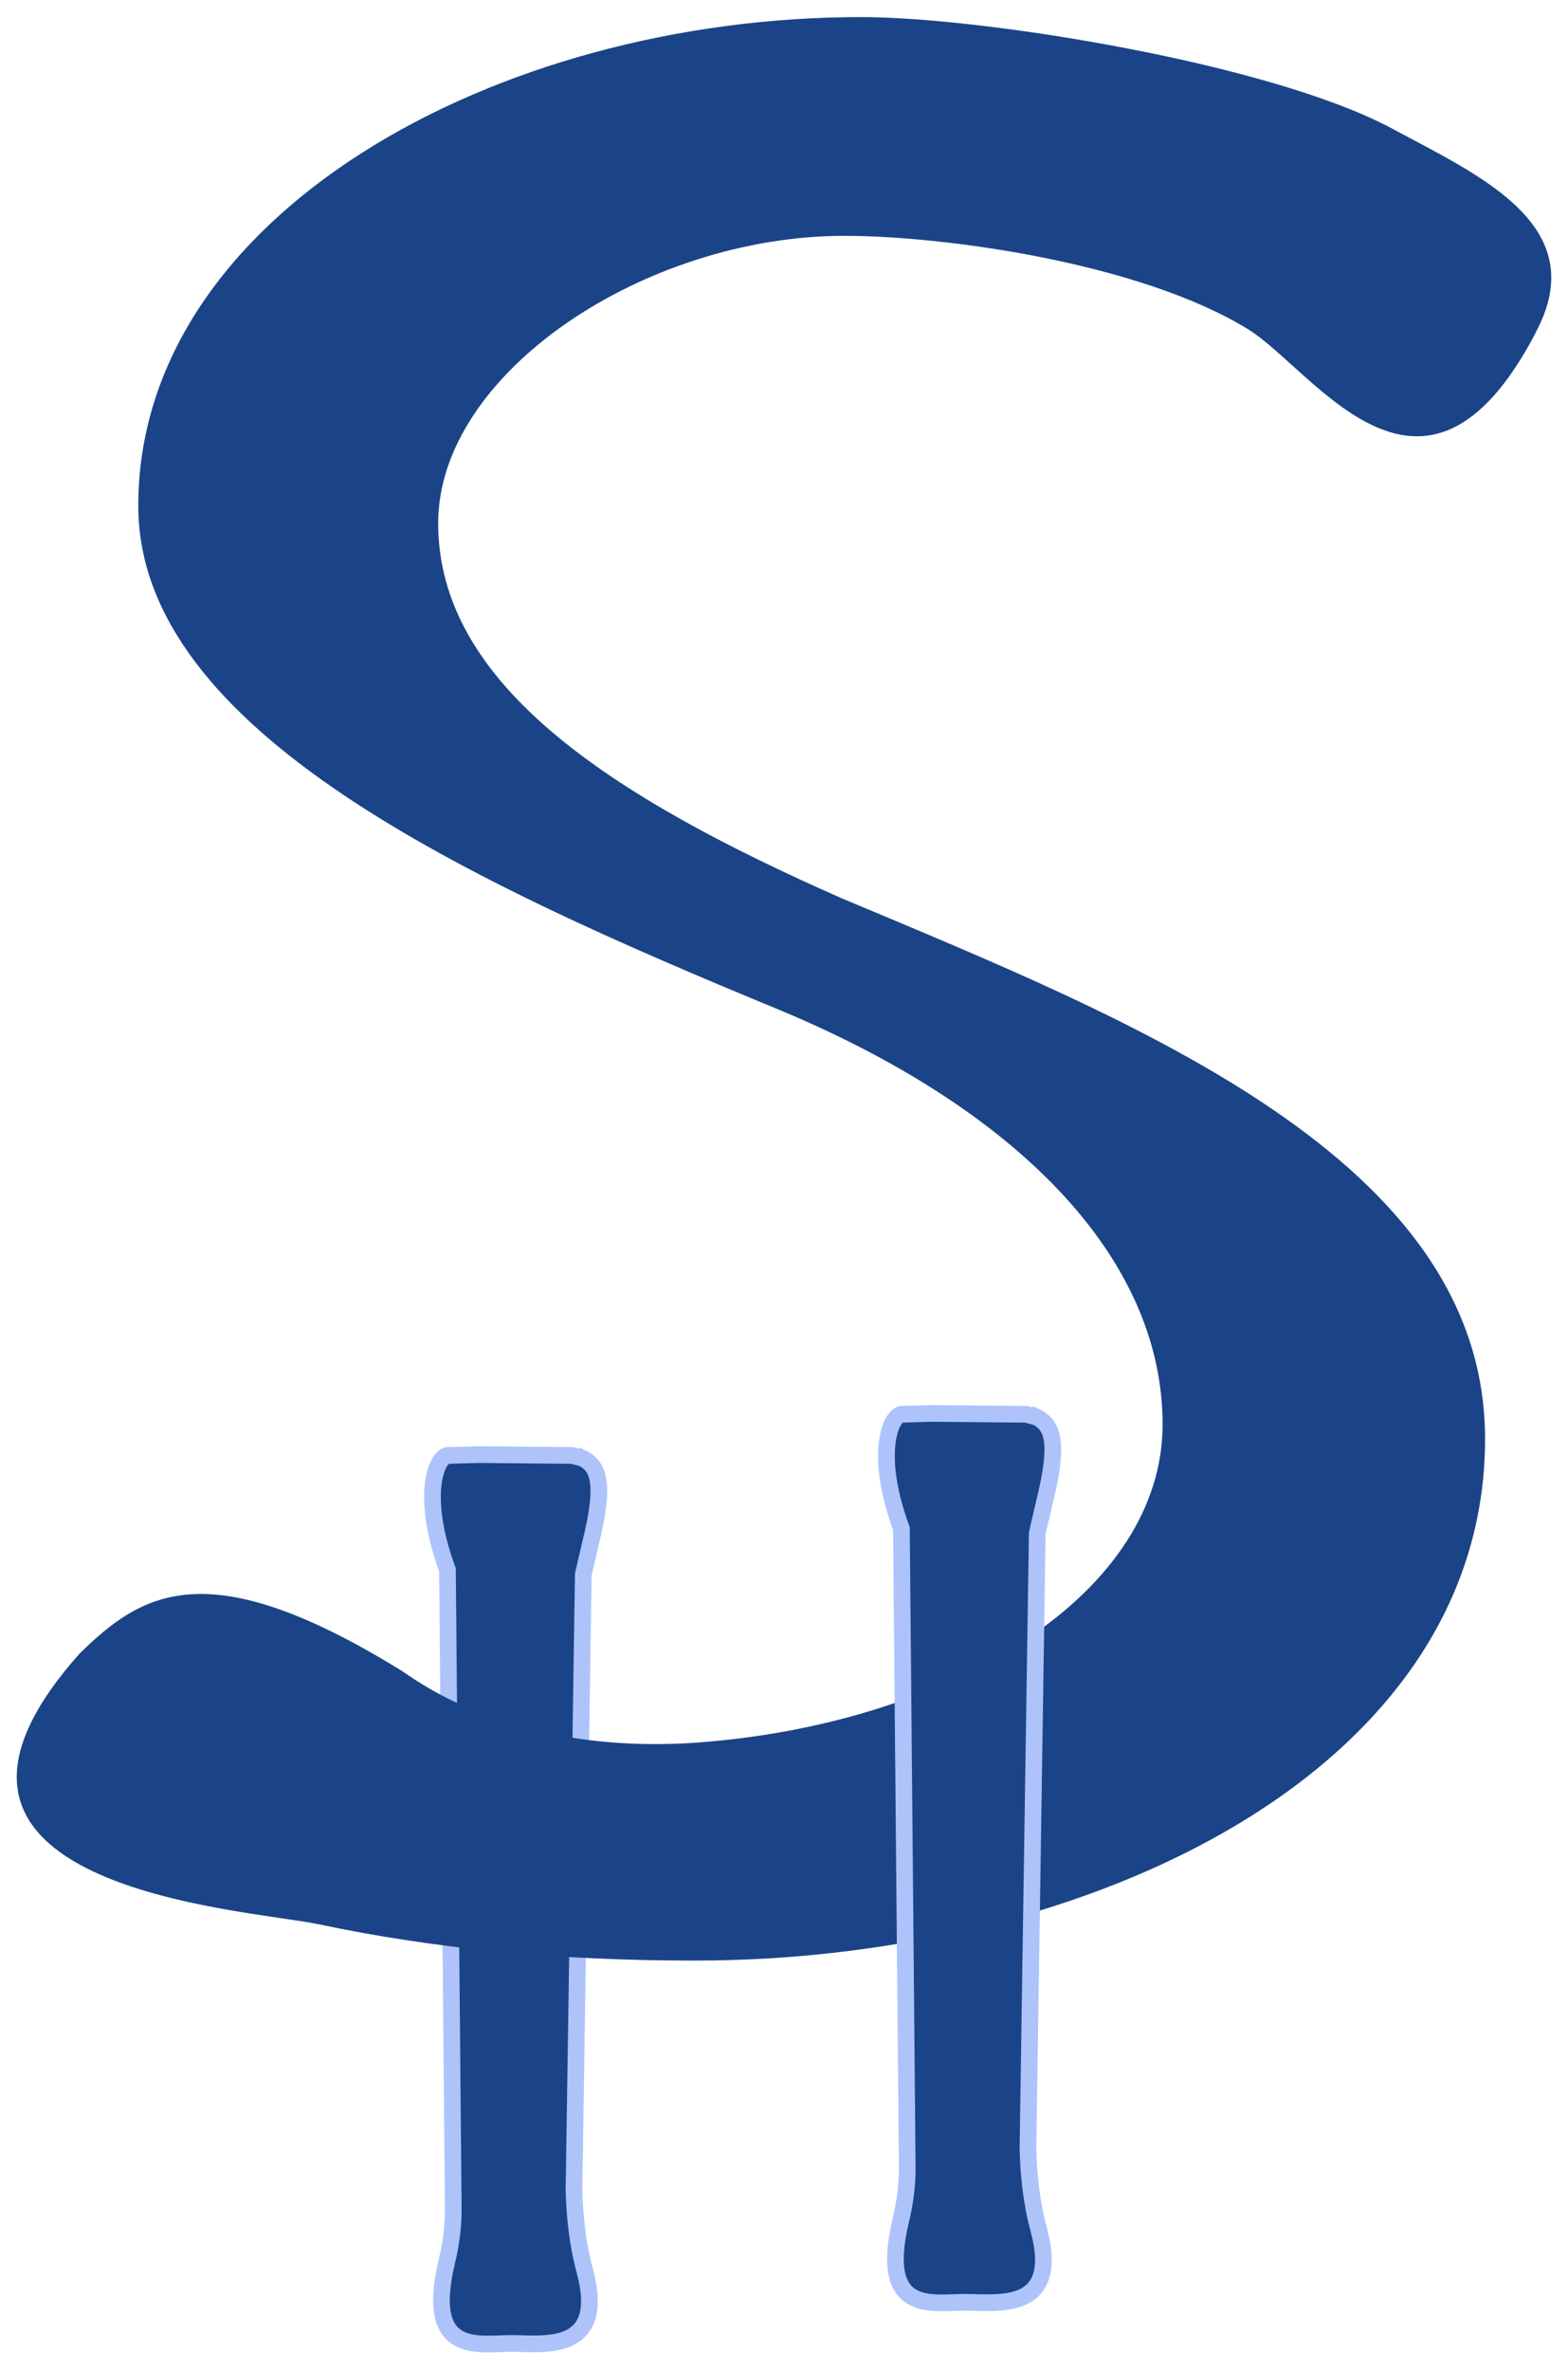 <svg width="47" height="71" viewBox="0 0 47 71" fill="none" xmlns="http://www.w3.org/2000/svg">
<g clip-path="url(#clip0_25_43)">
<path d="M17.424 43.678C17.334 43.658 17.244 43.633 17.155 43.607L14.33 43.581L13.398 43.607C13.039 43.714 12.626 44.896 13.413 47.035C13.413 47.035 13.413 47.081 13.413 47.086L13.587 66.196C13.587 66.723 13.518 67.245 13.393 67.756C12.715 70.601 14.34 70.212 15.316 70.212C16.293 70.212 18.206 70.529 17.523 68.012C17.304 67.204 17.224 66.365 17.205 65.618L17.484 47.173C17.548 46.897 17.638 46.498 17.773 45.93C18.131 44.354 17.912 43.904 17.429 43.673L17.424 43.678Z" fill="#1A4487" stroke="#ADC3FA" stroke-width="0.5" stroke-miterlimit="10"/>
<path d="M46.023 9.987C42.675 16.357 39.382 11.082 37.419 9.87C34.175 7.869 28.291 7.066 25.311 7.066C19.332 7.066 13.134 11.174 13.134 15.677C13.134 20.486 18.251 23.842 25.226 26.912C33.996 30.596 44.514 34.72 44.514 43.111C44.514 53.036 32.685 58.741 20.827 58.741C16.701 58.741 13.059 58.393 9.541 57.651C7.384 57.196 -3.896 56.602 2.382 49.547C4.27 47.69 6.238 46.492 11.998 50.033C12.426 50.294 15.391 52.668 21.126 52.192C28.664 51.568 34.848 47.69 34.848 42.676C34.848 37.662 30.453 33.19 23.278 30.223C14.11 26.436 4.145 21.908 4.145 15.155C4.145 6.452 14.843 0.512 25.804 0.512C29.482 0.512 38.096 1.898 41.738 3.858C44.394 5.285 47.762 6.774 46.018 9.987H46.023Z" fill="#1A4487"/>
<path d="M31.031 42.446C30.941 42.425 30.852 42.399 30.762 42.374L27.937 42.348L27.005 42.374C26.646 42.481 26.233 43.663 27.02 45.802C27.02 45.802 27.02 45.848 27.02 45.853L27.194 64.963C27.194 65.49 27.125 66.011 27 66.523C26.323 69.368 27.947 68.979 28.923 68.979C29.9 68.979 31.813 69.296 31.131 66.779C30.911 65.971 30.832 65.132 30.812 64.385L31.091 45.94C31.155 45.664 31.245 45.265 31.38 44.697C31.738 43.121 31.519 42.671 31.036 42.44L31.031 42.446Z" fill="#1A4487" stroke="#ADC3FA" stroke-width="0.5" stroke-miterlimit="10"/>
</g>
<defs>
<clipPath id="clip0_25_43">
<rect width="47" height="71" fill="white"/>
</clipPath>
</defs>
</svg>

